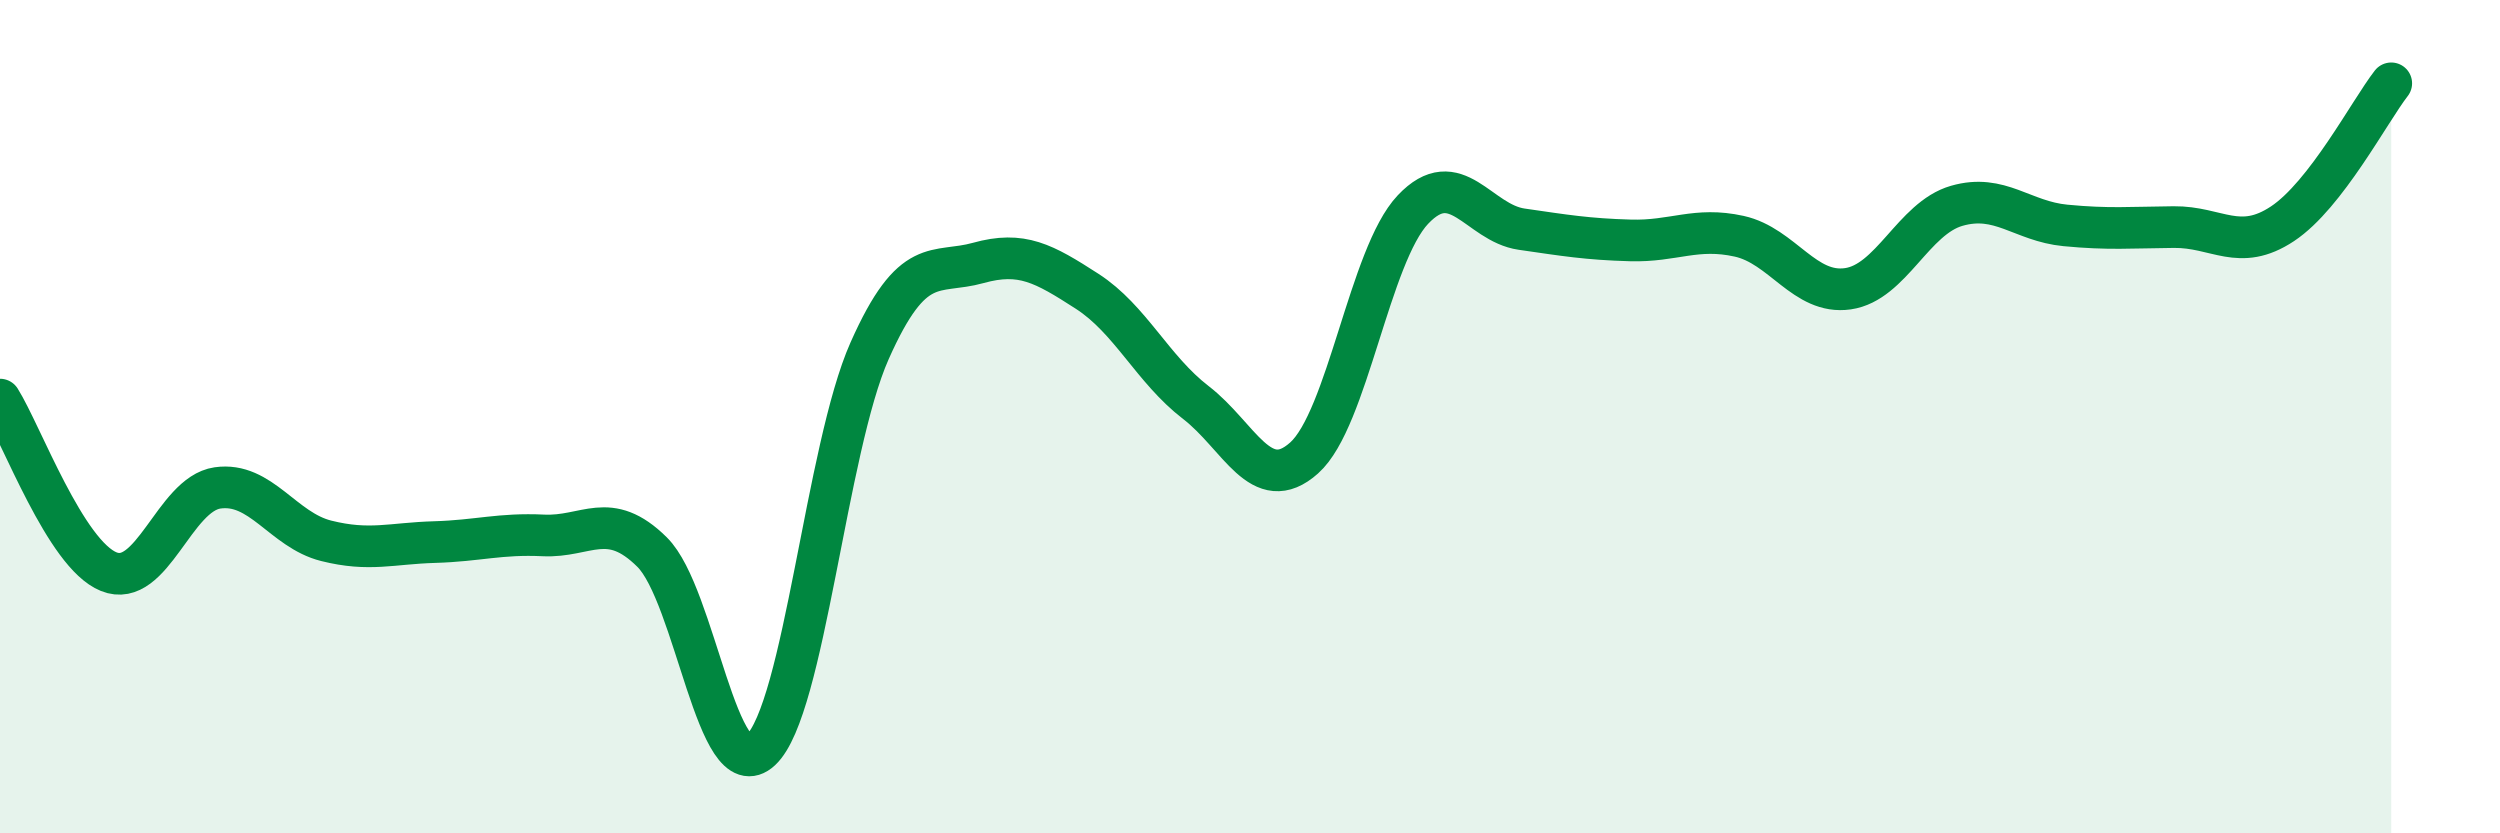 
    <svg width="60" height="20" viewBox="0 0 60 20" xmlns="http://www.w3.org/2000/svg">
      <path
        d="M 0,9.59 C 0.52,10.42 1.57,13.3 2.61,13.72 C 3.65,14.14 4.18,11.86 5.22,11.71 C 6.26,11.56 6.79,12.72 7.83,12.98 C 8.87,13.24 9.39,13.04 10.43,13.01 C 11.47,12.98 12,12.8 13.04,12.85 C 14.08,12.9 14.61,12.22 15.65,13.25 C 16.69,14.28 17.22,18.97 18.26,18 C 19.3,17.03 19.83,10.76 20.87,8.42 C 21.91,6.08 22.44,6.6 23.48,6.31 C 24.52,6.02 25.05,6.32 26.09,6.99 C 27.13,7.66 27.66,8.86 28.7,9.66 C 29.74,10.46 30.26,11.92 31.3,10.99 C 32.34,10.06 32.87,6.13 33.91,5.03 C 34.95,3.93 35.48,5.35 36.52,5.5 C 37.56,5.65 38.09,5.74 39.13,5.77 C 40.17,5.8 40.7,5.44 41.74,5.67 C 42.78,5.9 43.31,7.08 44.35,6.93 C 45.39,6.78 45.92,5.24 46.96,4.94 C 48,4.64 48.53,5.31 49.57,5.41 C 50.61,5.51 51.13,5.46 52.17,5.45 C 53.21,5.44 53.74,6.06 54.78,5.37 C 55.82,4.68 56.87,2.67 57.39,2L57.39 20L0 20Z"
        fill="#008740"
        opacity="0.1"
        stroke-linecap="round"
        stroke-linejoin="round"
      />
      <path
        d="M 0,9.59 C 0.52,10.42 1.57,13.3 2.61,13.72 C 3.65,14.14 4.18,11.86 5.22,11.71 C 6.26,11.56 6.79,12.72 7.83,12.98 C 8.87,13.24 9.39,13.04 10.43,13.01 C 11.47,12.98 12,12.8 13.04,12.85 C 14.08,12.9 14.61,12.22 15.65,13.25 C 16.69,14.28 17.22,18.97 18.26,18 C 19.3,17.03 19.83,10.76 20.87,8.42 C 21.91,6.08 22.44,6.6 23.48,6.31 C 24.52,6.02 25.05,6.32 26.09,6.99 C 27.13,7.66 27.66,8.86 28.7,9.66 C 29.74,10.46 30.26,11.92 31.3,10.99 C 32.34,10.06 32.87,6.13 33.91,5.03 C 34.95,3.93 35.48,5.35 36.52,5.5 C 37.56,5.65 38.09,5.74 39.13,5.77 C 40.17,5.8 40.7,5.44 41.74,5.67 C 42.78,5.9 43.31,7.08 44.35,6.93 C 45.39,6.78 45.92,5.24 46.96,4.94 C 48,4.64 48.53,5.31 49.57,5.41 C 50.61,5.51 51.13,5.46 52.17,5.45 C 53.21,5.44 53.74,6.06 54.78,5.37 C 55.82,4.68 56.87,2.67 57.39,2"
        stroke="#008740"
        stroke-width="1"
        fill="none"
        stroke-linecap="round"
        stroke-linejoin="round"
      />
    </svg>
  